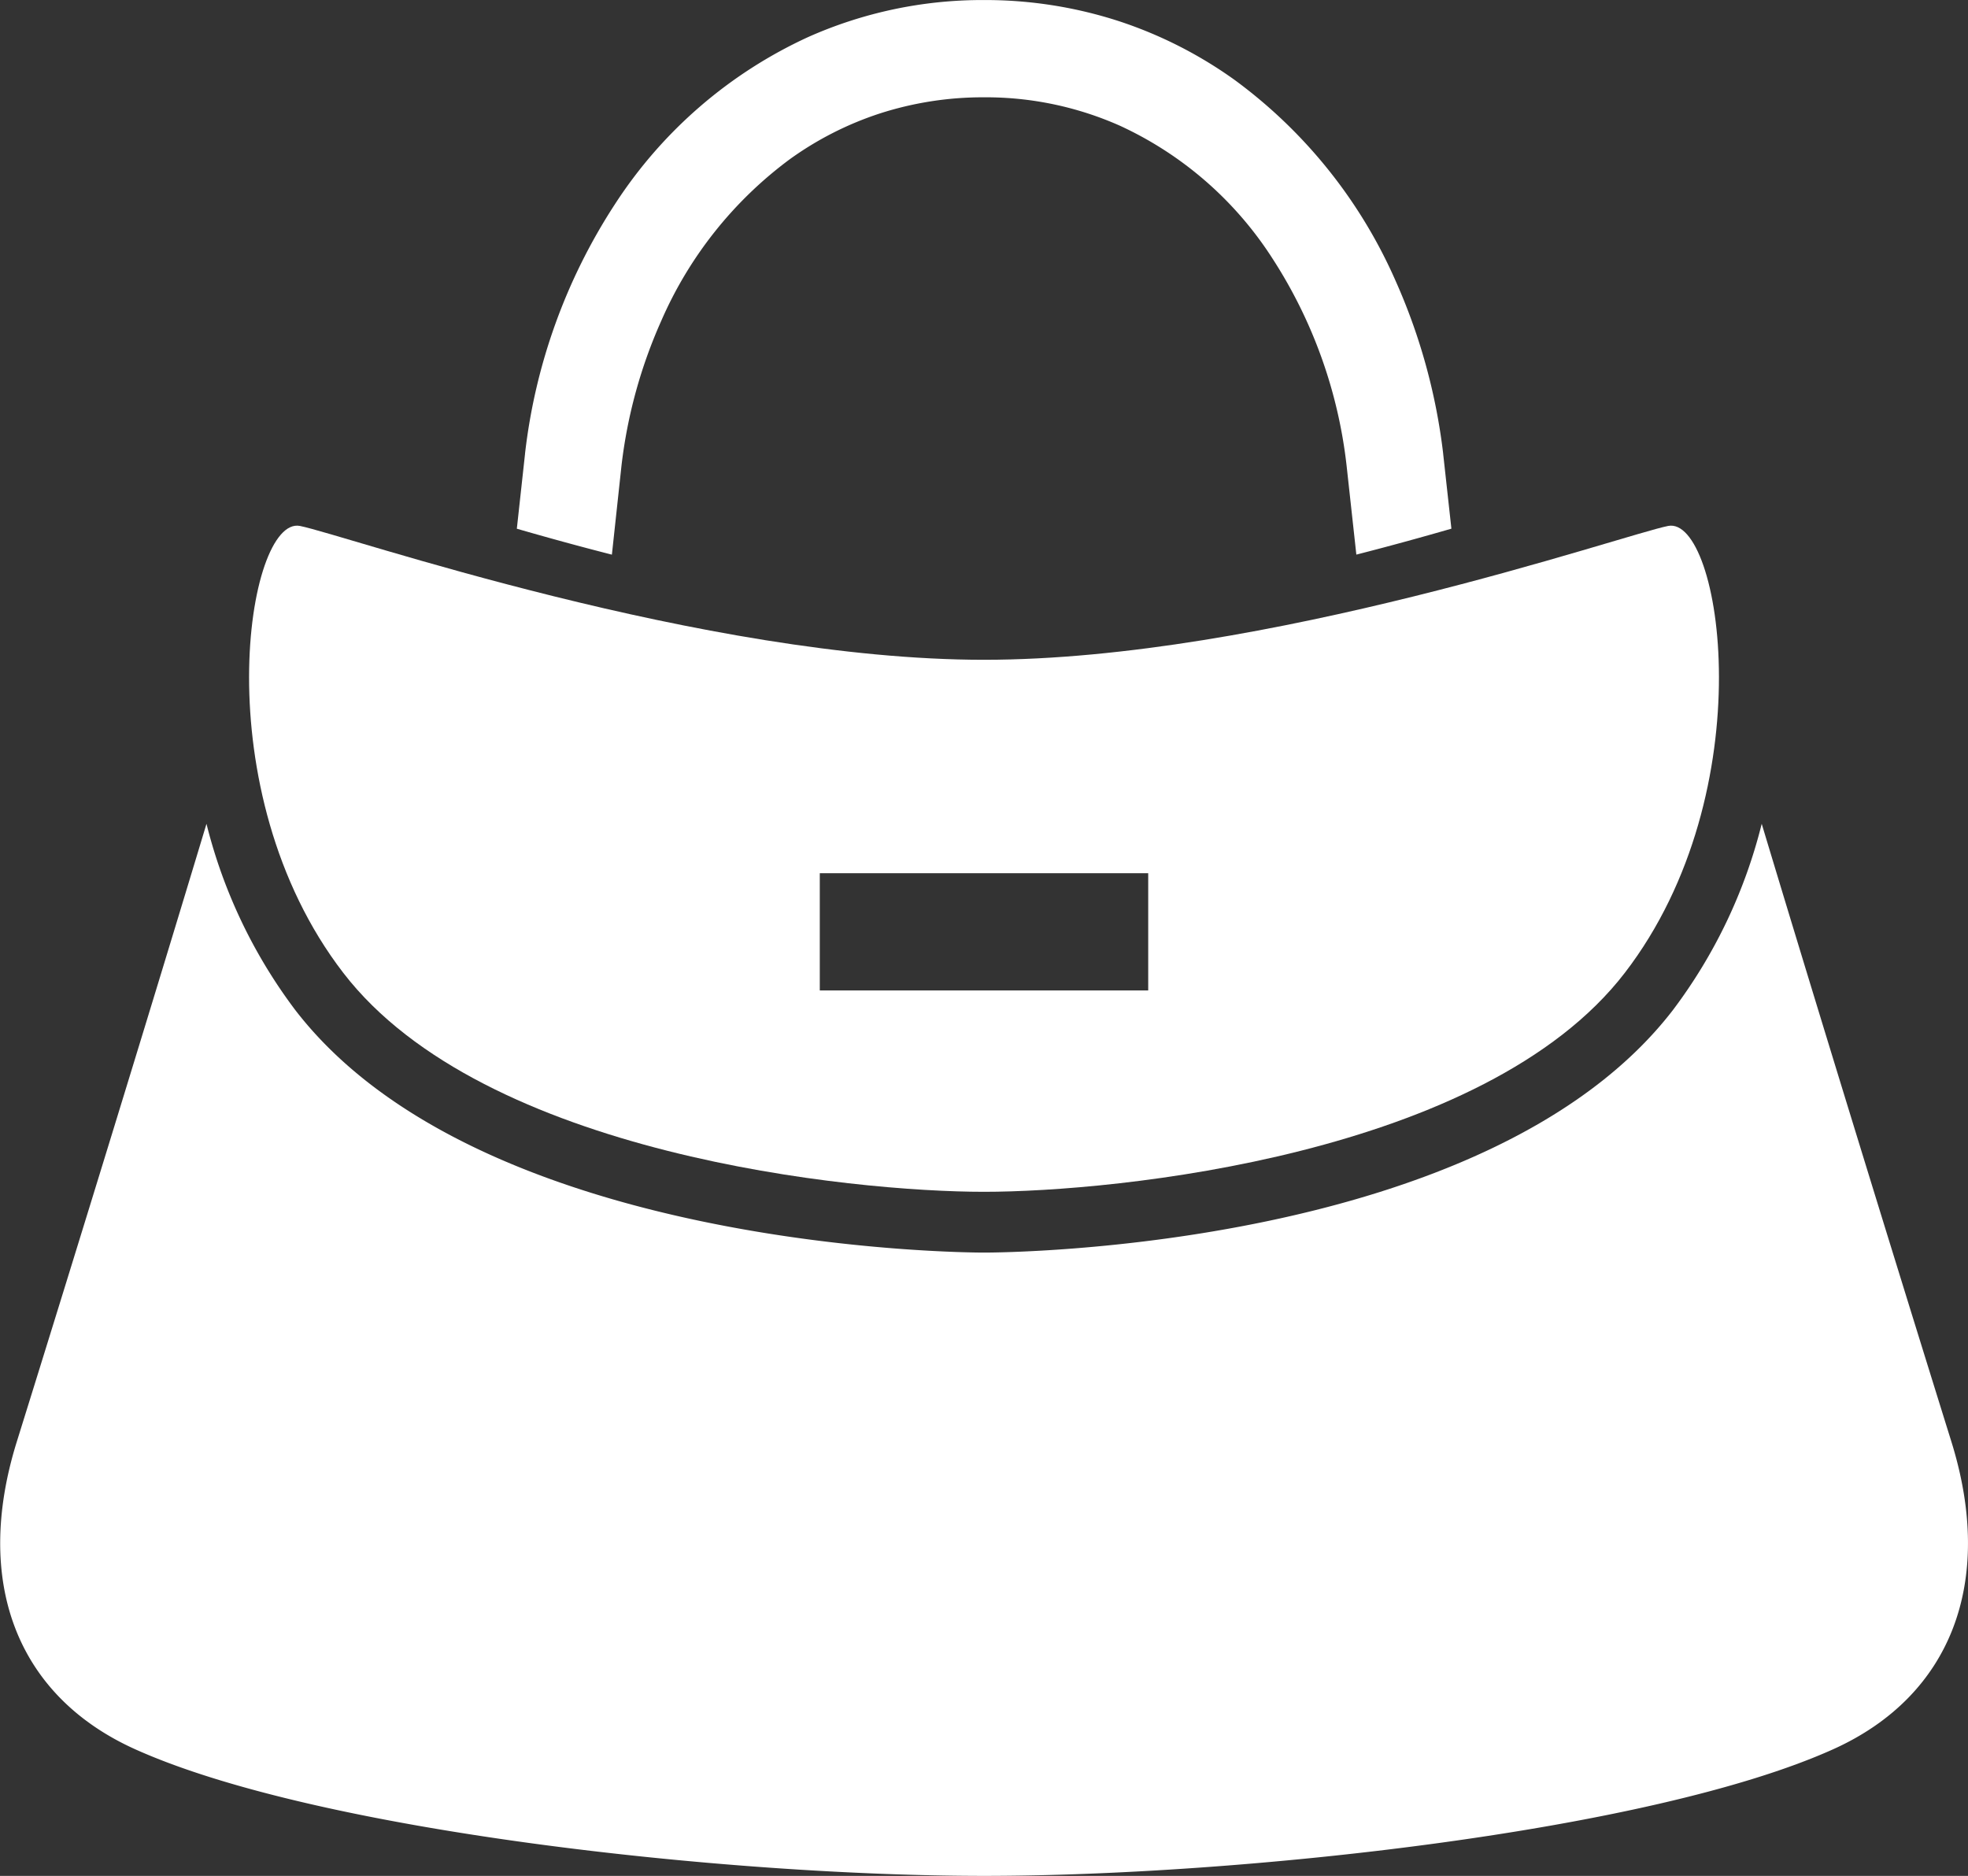 <svg xmlns="http://www.w3.org/2000/svg" width="50" height="47.657" viewBox="0 0 50 47.657">
  <rect x="0" y="0" width="50" height="47.657" fill="#333333" stroke="none"/>
  <g id="バッグアイコン6" transform="translate(0 -11.995)">
    <path id="パス_12" data-name="パス 12" d="M49.579,242.015c-1.543-4.952-3.461-11.187-4.82-15.7a13.1,13.1,0,0,1-2.254,4.729c-4.687,6.094-16.984,6.164-17.5,6.164s-12.817-.07-17.505-6.164a13.123,13.123,0,0,1-2.254-4.729c-1.36,4.512-3.276,10.747-4.82,15.7-1.112,3.57.008,6.461,3.008,7.811,4.639,2.089,15.077,3.217,21.571,3.217s16.932-1.129,21.57-3.217C49.57,248.476,50.69,245.585,49.579,242.015Z" transform="translate(0 -193.391)" fill="#fff"/>
    <path id="パス_13" data-name="パス 13" d="M83.46,165.671c3.327,0,12.715-.927,16.28-5.562s2.449-11.624,1.1-11.354c-1.159.231-10.249,3.4-17.379,3.4s-16.221-3.168-17.379-3.4c-1.351-.27-2.466,6.72,1.1,11.354S80.133,165.671,83.46,165.671Zm-4.171-8.094h8.343v2.979H79.288v-2.979Z" transform="translate(-58.46 -123.398)" fill="#fff"/>
    <path id="パス_14" data-name="パス 14" d="M137.092,23.815a12.581,12.581,0,0,1,1.007-3.664,10.142,10.142,0,0,1,3.267-4.11,8.344,8.344,0,0,1,2.275-1.159,8.531,8.531,0,0,1,2.66-.415,8.384,8.384,0,0,1,3.462.726,9.153,9.153,0,0,1,3.863,3.363,12.183,12.183,0,0,1,1.886,5.258l.249,2.271c.849-.217,1.66-.441,2.415-.659l-.209-1.9v-.007a15.1,15.1,0,0,0-1.207-4.385,12.618,12.618,0,0,0-4.08-5.1,10.855,10.855,0,0,0-2.947-1.5,10.99,10.99,0,0,0-3.429-.538,10.872,10.872,0,0,0-4.472.941,11.625,11.625,0,0,0-4.913,4.254,14.642,14.642,0,0,0-2.279,6.33v.006l-.208,1.9c.754.218,1.565.442,2.415.659Z" transform="translate(-121.301)" fill="#fff"/>
  </g>
</svg>
